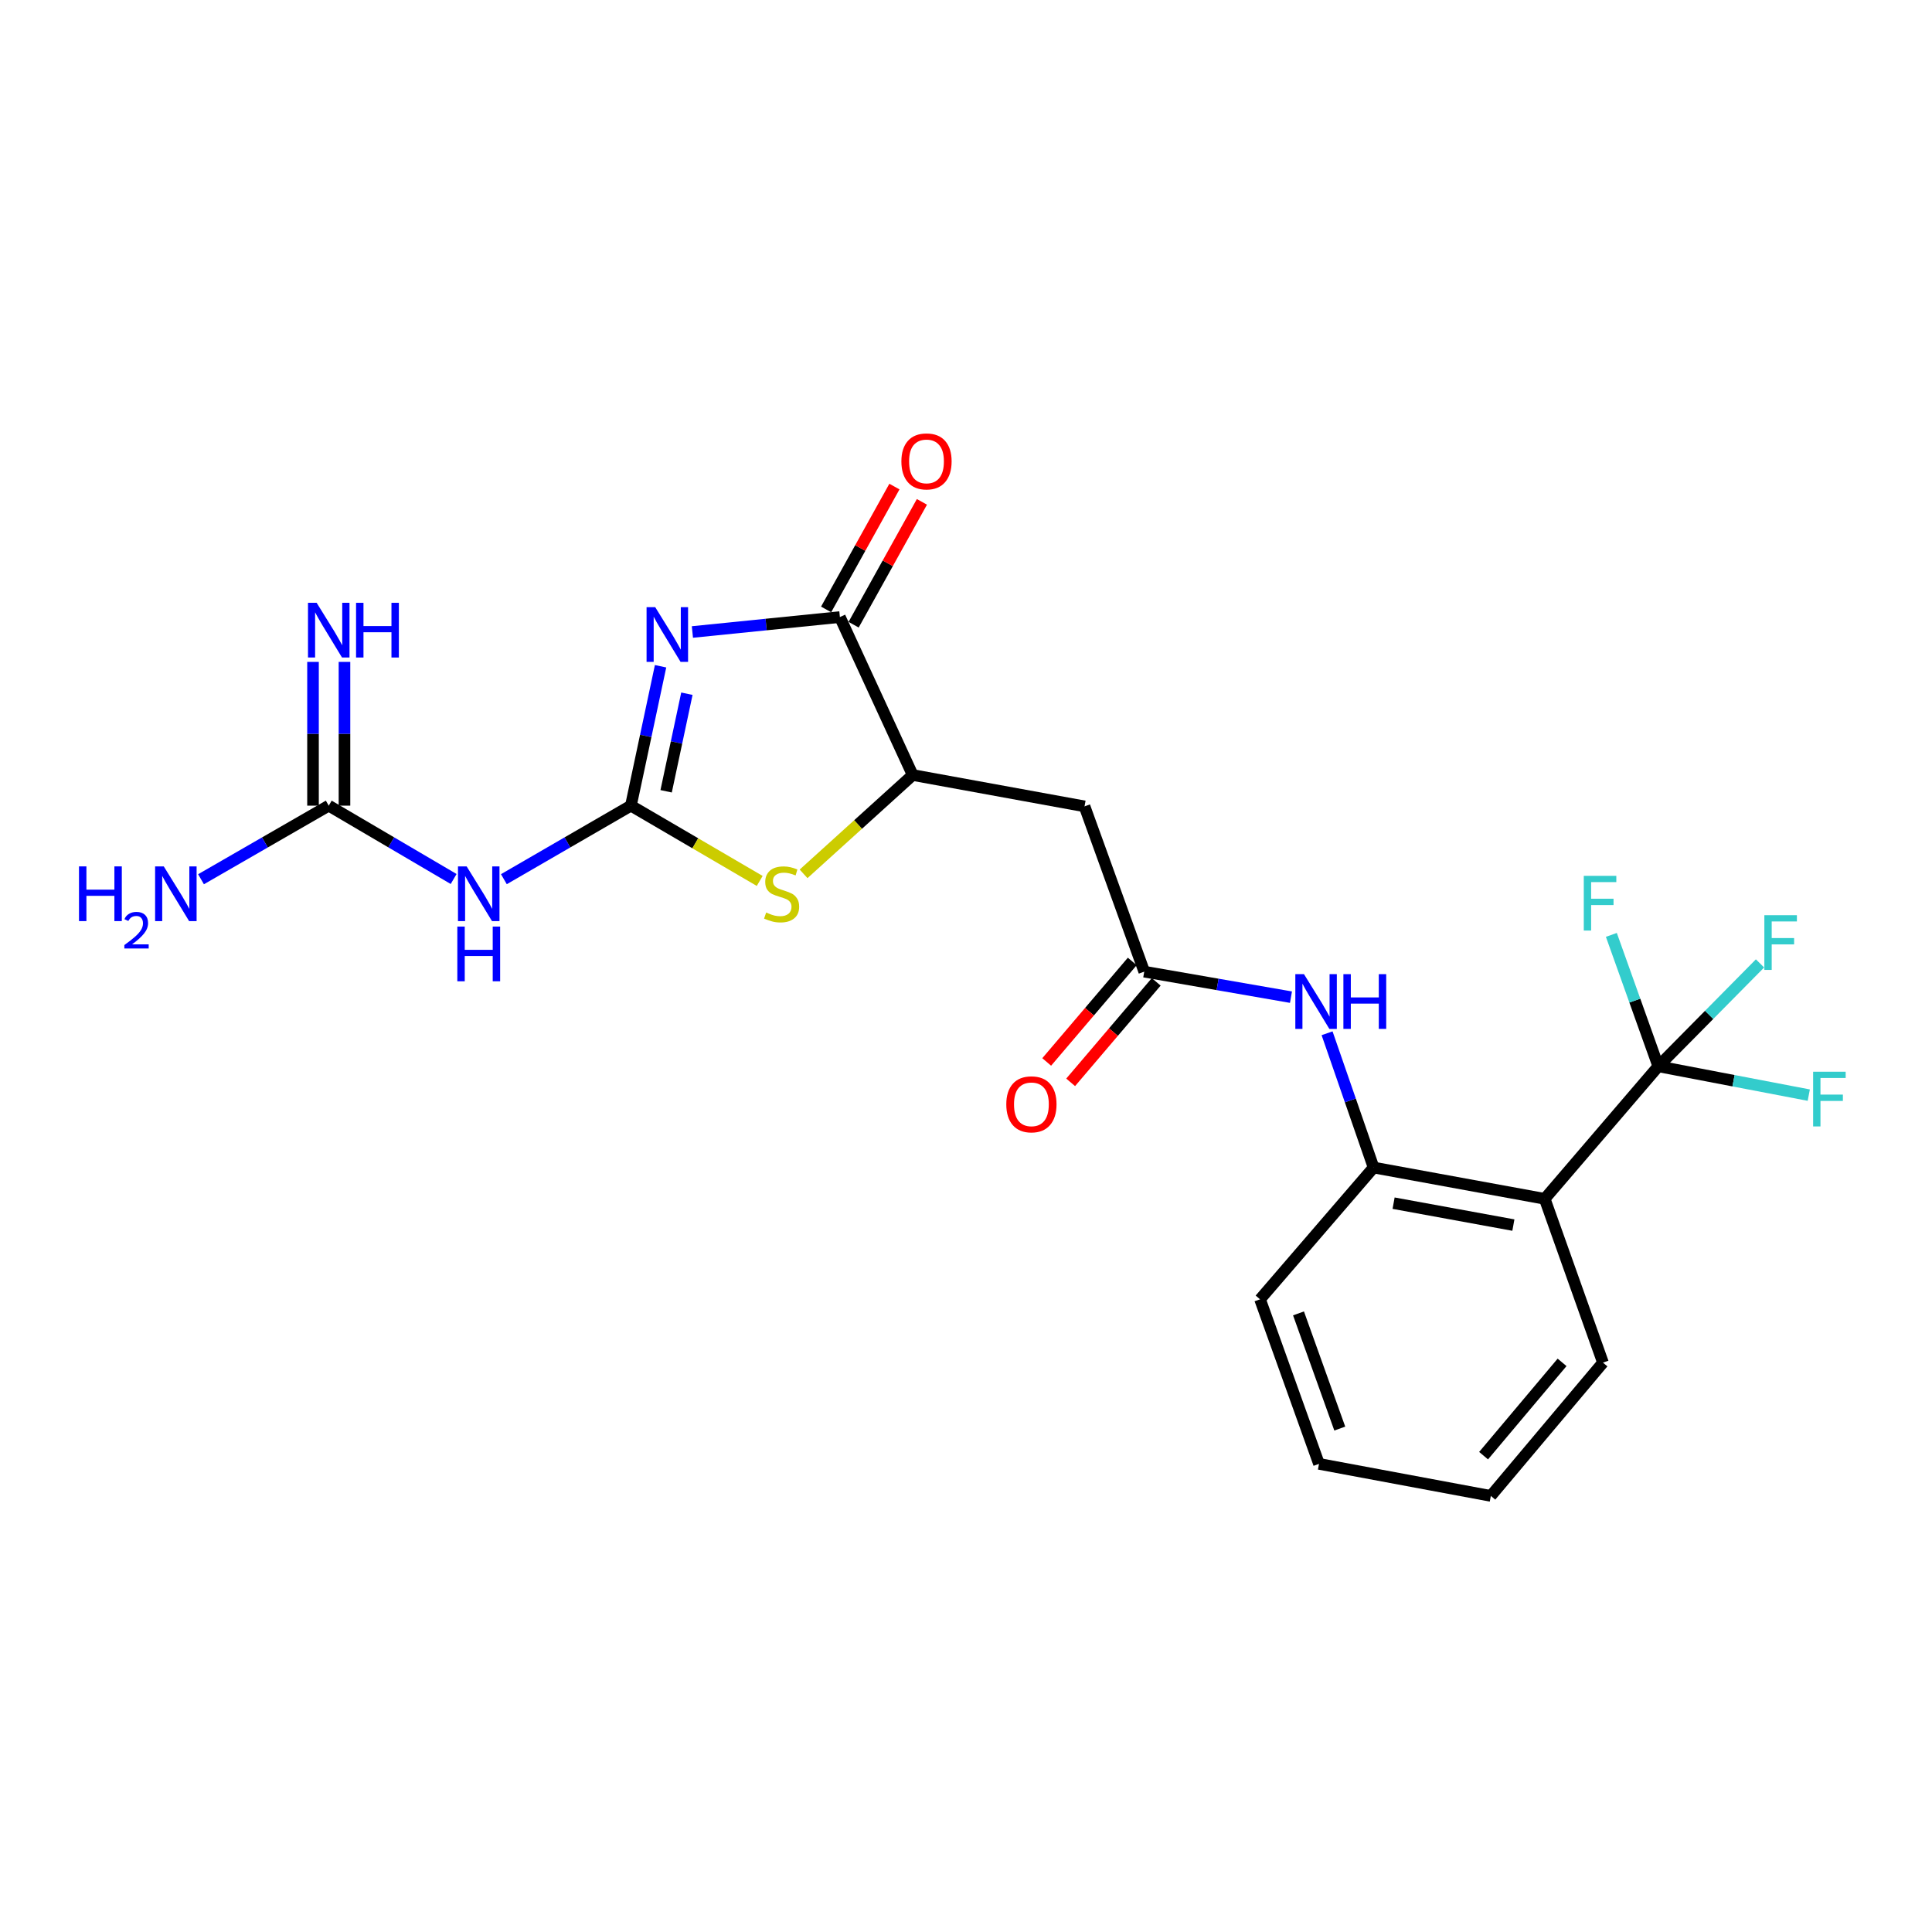 <?xml version='1.0' encoding='iso-8859-1'?>
<svg version='1.1' baseProfile='full'
              xmlns='http://www.w3.org/2000/svg'
                      xmlns:rdkit='http://www.rdkit.org/xml'
                      xmlns:xlink='http://www.w3.org/1999/xlink'
                  xml:space='preserve'
width='1000px' height='1000px' viewBox='0 0 1000 1000'>
<!-- END OF HEADER -->
<rect style='opacity:1.0;fill:#FFFFFF;stroke:none' width='1000' height='1000' x='0' y='0'> </rect>
<path class='bond-0' d='M 341.909,344.854 L 334.233,380.929' style='fill:none;fill-rule:evenodd;stroke:#0000FF;stroke-width:6px;stroke-linecap:butt;stroke-linejoin:miter;stroke-opacity:1' />
<path class='bond-0' d='M 334.233,380.929 L 326.558,417.003' style='fill:none;fill-rule:evenodd;stroke:#000000;stroke-width:6px;stroke-linecap:butt;stroke-linejoin:miter;stroke-opacity:1' />
<path class='bond-0' d='M 355.535,359.066 L 350.162,384.318' style='fill:none;fill-rule:evenodd;stroke:#0000FF;stroke-width:6px;stroke-linecap:butt;stroke-linejoin:miter;stroke-opacity:1' />
<path class='bond-0' d='M 350.162,384.318 L 344.789,409.57' style='fill:none;fill-rule:evenodd;stroke:#000000;stroke-width:6px;stroke-linecap:butt;stroke-linejoin:miter;stroke-opacity:1' />
<path class='bond-1' d='M 358.387,327.117 L 396.553,323.254' style='fill:none;fill-rule:evenodd;stroke:#0000FF;stroke-width:6px;stroke-linecap:butt;stroke-linejoin:miter;stroke-opacity:1' />
<path class='bond-1' d='M 396.553,323.254 L 434.718,319.392' style='fill:none;fill-rule:evenodd;stroke:#000000;stroke-width:6px;stroke-linecap:butt;stroke-linejoin:miter;stroke-opacity:1' />
<path class='bond-2' d='M 326.558,417.003 L 359.891,436.488' style='fill:none;fill-rule:evenodd;stroke:#000000;stroke-width:6px;stroke-linecap:butt;stroke-linejoin:miter;stroke-opacity:1' />
<path class='bond-2' d='M 359.891,436.488 L 393.224,455.973' style='fill:none;fill-rule:evenodd;stroke:#CCCC00;stroke-width:6px;stroke-linecap:butt;stroke-linejoin:miter;stroke-opacity:1' />
<path class='bond-4' d='M 326.558,417.003 L 293.683,436.035' style='fill:none;fill-rule:evenodd;stroke:#000000;stroke-width:6px;stroke-linecap:butt;stroke-linejoin:miter;stroke-opacity:1' />
<path class='bond-4' d='M 293.683,436.035 L 260.807,455.067' style='fill:none;fill-rule:evenodd;stroke:#0000FF;stroke-width:6px;stroke-linecap:butt;stroke-linejoin:miter;stroke-opacity:1' />
<path class='bond-6' d='M 434.718,319.392 L 472.409,401.152' style='fill:none;fill-rule:evenodd;stroke:#000000;stroke-width:6px;stroke-linecap:butt;stroke-linejoin:miter;stroke-opacity:1' />
<path class='bond-13' d='M 441.834,323.349 L 459.51,291.554' style='fill:none;fill-rule:evenodd;stroke:#000000;stroke-width:6px;stroke-linecap:butt;stroke-linejoin:miter;stroke-opacity:1' />
<path class='bond-13' d='M 459.51,291.554 L 477.185,259.759' style='fill:none;fill-rule:evenodd;stroke:#FF0000;stroke-width:6px;stroke-linecap:butt;stroke-linejoin:miter;stroke-opacity:1' />
<path class='bond-13' d='M 427.601,315.436 L 445.276,283.641' style='fill:none;fill-rule:evenodd;stroke:#000000;stroke-width:6px;stroke-linecap:butt;stroke-linejoin:miter;stroke-opacity:1' />
<path class='bond-13' d='M 445.276,283.641 L 462.951,251.847' style='fill:none;fill-rule:evenodd;stroke:#FF0000;stroke-width:6px;stroke-linecap:butt;stroke-linejoin:miter;stroke-opacity:1' />
<path class='bond-23' d='M 415.932,452.305 L 444.17,426.729' style='fill:none;fill-rule:evenodd;stroke:#CCCC00;stroke-width:6px;stroke-linecap:butt;stroke-linejoin:miter;stroke-opacity:1' />
<path class='bond-23' d='M 444.17,426.729 L 472.409,401.152' style='fill:none;fill-rule:evenodd;stroke:#000000;stroke-width:6px;stroke-linecap:butt;stroke-linejoin:miter;stroke-opacity:1' />
<path class='bond-3' d='M 858.329,551.925 L 799.54,620.512' style='fill:none;fill-rule:evenodd;stroke:#000000;stroke-width:6px;stroke-linecap:butt;stroke-linejoin:miter;stroke-opacity:1' />
<path class='bond-15' d='M 858.329,551.925 L 897.273,559.381' style='fill:none;fill-rule:evenodd;stroke:#000000;stroke-width:6px;stroke-linecap:butt;stroke-linejoin:miter;stroke-opacity:1' />
<path class='bond-15' d='M 897.273,559.381 L 936.218,566.836' style='fill:none;fill-rule:evenodd;stroke:#33CCCC;stroke-width:6px;stroke-linecap:butt;stroke-linejoin:miter;stroke-opacity:1' />
<path class='bond-16' d='M 858.329,551.925 L 846.184,517.911' style='fill:none;fill-rule:evenodd;stroke:#000000;stroke-width:6px;stroke-linecap:butt;stroke-linejoin:miter;stroke-opacity:1' />
<path class='bond-16' d='M 846.184,517.911 L 834.039,483.897' style='fill:none;fill-rule:evenodd;stroke:#33CCCC;stroke-width:6px;stroke-linecap:butt;stroke-linejoin:miter;stroke-opacity:1' />
<path class='bond-17' d='M 858.329,551.925 L 884.654,525.292' style='fill:none;fill-rule:evenodd;stroke:#000000;stroke-width:6px;stroke-linecap:butt;stroke-linejoin:miter;stroke-opacity:1' />
<path class='bond-17' d='M 884.654,525.292 L 910.979,498.658' style='fill:none;fill-rule:evenodd;stroke:#33CCCC;stroke-width:6px;stroke-linecap:butt;stroke-linejoin:miter;stroke-opacity:1' />
<path class='bond-7' d='M 234.801,454.971 L 202.479,435.987' style='fill:none;fill-rule:evenodd;stroke:#0000FF;stroke-width:6px;stroke-linecap:butt;stroke-linejoin:miter;stroke-opacity:1' />
<path class='bond-7' d='M 202.479,435.987 L 170.158,417.003' style='fill:none;fill-rule:evenodd;stroke:#000000;stroke-width:6px;stroke-linecap:butt;stroke-linejoin:miter;stroke-opacity:1' />
<path class='bond-5' d='M 799.54,620.512 L 710.967,604.309' style='fill:none;fill-rule:evenodd;stroke:#000000;stroke-width:6px;stroke-linecap:butt;stroke-linejoin:miter;stroke-opacity:1' />
<path class='bond-5' d='M 783.323,634.101 L 721.322,622.759' style='fill:none;fill-rule:evenodd;stroke:#000000;stroke-width:6px;stroke-linecap:butt;stroke-linejoin:miter;stroke-opacity:1' />
<path class='bond-19' d='M 799.54,620.512 L 829.694,705.294' style='fill:none;fill-rule:evenodd;stroke:#000000;stroke-width:6px;stroke-linecap:butt;stroke-linejoin:miter;stroke-opacity:1' />
<path class='bond-8' d='M 472.409,401.152 L 561.352,417.374' style='fill:none;fill-rule:evenodd;stroke:#000000;stroke-width:6px;stroke-linecap:butt;stroke-linejoin:miter;stroke-opacity:1' />
<path class='bond-12' d='M 178.3,417.003 L 178.3,379.801' style='fill:none;fill-rule:evenodd;stroke:#000000;stroke-width:6px;stroke-linecap:butt;stroke-linejoin:miter;stroke-opacity:1' />
<path class='bond-12' d='M 178.3,379.801 L 178.3,342.6' style='fill:none;fill-rule:evenodd;stroke:#0000FF;stroke-width:6px;stroke-linecap:butt;stroke-linejoin:miter;stroke-opacity:1' />
<path class='bond-12' d='M 162.015,417.003 L 162.015,379.801' style='fill:none;fill-rule:evenodd;stroke:#000000;stroke-width:6px;stroke-linecap:butt;stroke-linejoin:miter;stroke-opacity:1' />
<path class='bond-12' d='M 162.015,379.801 L 162.015,342.6' style='fill:none;fill-rule:evenodd;stroke:#0000FF;stroke-width:6px;stroke-linecap:butt;stroke-linejoin:miter;stroke-opacity:1' />
<path class='bond-18' d='M 170.158,417.003 L 137.101,436.05' style='fill:none;fill-rule:evenodd;stroke:#000000;stroke-width:6px;stroke-linecap:butt;stroke-linejoin:miter;stroke-opacity:1' />
<path class='bond-18' d='M 137.101,436.05 L 104.045,455.097' style='fill:none;fill-rule:evenodd;stroke:#0000FF;stroke-width:6px;stroke-linecap:butt;stroke-linejoin:miter;stroke-opacity:1' />
<path class='bond-9' d='M 561.352,417.374 L 592.258,502.925' style='fill:none;fill-rule:evenodd;stroke:#000000;stroke-width:6px;stroke-linecap:butt;stroke-linejoin:miter;stroke-opacity:1' />
<path class='bond-11' d='M 592.258,502.925 L 630.231,509.526' style='fill:none;fill-rule:evenodd;stroke:#000000;stroke-width:6px;stroke-linecap:butt;stroke-linejoin:miter;stroke-opacity:1' />
<path class='bond-11' d='M 630.231,509.526 L 668.204,516.128' style='fill:none;fill-rule:evenodd;stroke:#0000FF;stroke-width:6px;stroke-linecap:butt;stroke-linejoin:miter;stroke-opacity:1' />
<path class='bond-14' d='M 586.058,497.646 L 563.913,523.654' style='fill:none;fill-rule:evenodd;stroke:#000000;stroke-width:6px;stroke-linecap:butt;stroke-linejoin:miter;stroke-opacity:1' />
<path class='bond-14' d='M 563.913,523.654 L 541.769,549.662' style='fill:none;fill-rule:evenodd;stroke:#FF0000;stroke-width:6px;stroke-linecap:butt;stroke-linejoin:miter;stroke-opacity:1' />
<path class='bond-14' d='M 598.457,508.204 L 576.313,534.212' style='fill:none;fill-rule:evenodd;stroke:#000000;stroke-width:6px;stroke-linecap:butt;stroke-linejoin:miter;stroke-opacity:1' />
<path class='bond-14' d='M 576.313,534.212 L 554.168,560.219' style='fill:none;fill-rule:evenodd;stroke:#FF0000;stroke-width:6px;stroke-linecap:butt;stroke-linejoin:miter;stroke-opacity:1' />
<path class='bond-10' d='M 710.967,604.309 L 698.931,569.564' style='fill:none;fill-rule:evenodd;stroke:#000000;stroke-width:6px;stroke-linecap:butt;stroke-linejoin:miter;stroke-opacity:1' />
<path class='bond-10' d='M 698.931,569.564 L 686.894,534.82' style='fill:none;fill-rule:evenodd;stroke:#0000FF;stroke-width:6px;stroke-linecap:butt;stroke-linejoin:miter;stroke-opacity:1' />
<path class='bond-20' d='M 710.967,604.309 L 652.196,672.525' style='fill:none;fill-rule:evenodd;stroke:#000000;stroke-width:6px;stroke-linecap:butt;stroke-linejoin:miter;stroke-opacity:1' />
<path class='bond-24' d='M 829.694,705.294 L 771.656,774.28' style='fill:none;fill-rule:evenodd;stroke:#000000;stroke-width:6px;stroke-linecap:butt;stroke-linejoin:miter;stroke-opacity:1' />
<path class='bond-24' d='M 808.527,705.158 L 767.9,753.448' style='fill:none;fill-rule:evenodd;stroke:#000000;stroke-width:6px;stroke-linecap:butt;stroke-linejoin:miter;stroke-opacity:1' />
<path class='bond-22' d='M 652.196,672.525 L 682.712,757.696' style='fill:none;fill-rule:evenodd;stroke:#000000;stroke-width:6px;stroke-linecap:butt;stroke-linejoin:miter;stroke-opacity:1' />
<path class='bond-22' d='M 672.104,679.808 L 693.466,739.428' style='fill:none;fill-rule:evenodd;stroke:#000000;stroke-width:6px;stroke-linecap:butt;stroke-linejoin:miter;stroke-opacity:1' />
<path class='bond-21' d='M 771.656,774.28 L 682.712,757.696' style='fill:none;fill-rule:evenodd;stroke:#000000;stroke-width:6px;stroke-linecap:butt;stroke-linejoin:miter;stroke-opacity:1' />
<path  class='atom-0' d='M 339.143 314.271
L 348.423 329.271
Q 349.343 330.751, 350.823 333.431
Q 352.303 336.111, 352.383 336.271
L 352.383 314.271
L 356.143 314.271
L 356.143 342.591
L 352.263 342.591
L 342.303 326.191
Q 341.143 324.271, 339.903 322.071
Q 338.703 319.871, 338.343 319.191
L 338.343 342.591
L 334.663 342.591
L 334.663 314.271
L 339.143 314.271
' fill='#0000FF'/>
<path  class='atom-3' d='M 396.563 472.321
Q 396.883 472.441, 398.203 473.001
Q 399.523 473.561, 400.963 473.921
Q 402.443 474.241, 403.883 474.241
Q 406.563 474.241, 408.123 472.961
Q 409.683 471.641, 409.683 469.361
Q 409.683 467.801, 408.883 466.841
Q 408.123 465.881, 406.923 465.361
Q 405.723 464.841, 403.723 464.241
Q 401.203 463.481, 399.683 462.761
Q 398.203 462.041, 397.123 460.521
Q 396.083 459.001, 396.083 456.441
Q 396.083 452.881, 398.483 450.681
Q 400.923 448.481, 405.723 448.481
Q 409.003 448.481, 412.723 450.041
L 411.803 453.121
Q 408.403 451.721, 405.843 451.721
Q 403.083 451.721, 401.563 452.881
Q 400.043 454.001, 400.083 455.961
Q 400.083 457.481, 400.843 458.401
Q 401.643 459.321, 402.763 459.841
Q 403.923 460.361, 405.843 460.961
Q 408.403 461.761, 409.923 462.561
Q 411.443 463.361, 412.523 465.001
Q 413.643 466.601, 413.643 469.361
Q 413.643 473.281, 411.003 475.401
Q 408.403 477.481, 404.043 477.481
Q 401.523 477.481, 399.603 476.921
Q 397.723 476.401, 395.483 475.481
L 396.563 472.321
' fill='#CCCC00'/>
<path  class='atom-5' d='M 241.532 448.441
L 250.812 463.441
Q 251.732 464.921, 253.212 467.601
Q 254.692 470.281, 254.772 470.441
L 254.772 448.441
L 258.532 448.441
L 258.532 476.761
L 254.652 476.761
L 244.692 460.361
Q 243.532 458.441, 242.292 456.241
Q 241.092 454.041, 240.732 453.361
L 240.732 476.761
L 237.052 476.761
L 237.052 448.441
L 241.532 448.441
' fill='#0000FF'/>
<path  class='atom-5' d='M 236.712 479.593
L 240.552 479.593
L 240.552 491.633
L 255.032 491.633
L 255.032 479.593
L 258.872 479.593
L 258.872 507.913
L 255.032 507.913
L 255.032 494.833
L 240.552 494.833
L 240.552 507.913
L 236.712 507.913
L 236.712 479.593
' fill='#0000FF'/>
<path  class='atom-12' d='M 674.941 504.227
L 684.221 519.227
Q 685.141 520.707, 686.621 523.387
Q 688.101 526.067, 688.181 526.227
L 688.181 504.227
L 691.941 504.227
L 691.941 532.547
L 688.061 532.547
L 678.101 516.147
Q 676.941 514.227, 675.701 512.027
Q 674.501 509.827, 674.141 509.147
L 674.141 532.547
L 670.461 532.547
L 670.461 504.227
L 674.941 504.227
' fill='#0000FF'/>
<path  class='atom-12' d='M 695.341 504.227
L 699.181 504.227
L 699.181 516.267
L 713.661 516.267
L 713.661 504.227
L 717.501 504.227
L 717.501 532.547
L 713.661 532.547
L 713.661 519.467
L 699.181 519.467
L 699.181 532.547
L 695.341 532.547
L 695.341 504.227
' fill='#0000FF'/>
<path  class='atom-13' d='M 163.898 312.009
L 173.178 327.009
Q 174.098 328.489, 175.578 331.169
Q 177.058 333.849, 177.138 334.009
L 177.138 312.009
L 180.898 312.009
L 180.898 340.329
L 177.018 340.329
L 167.058 323.929
Q 165.898 322.009, 164.658 319.809
Q 163.458 317.609, 163.098 316.929
L 163.098 340.329
L 159.418 340.329
L 159.418 312.009
L 163.898 312.009
' fill='#0000FF'/>
<path  class='atom-13' d='M 184.298 312.009
L 188.138 312.009
L 188.138 324.049
L 202.618 324.049
L 202.618 312.009
L 206.458 312.009
L 206.458 340.329
L 202.618 340.329
L 202.618 327.249
L 188.138 327.249
L 188.138 340.329
L 184.298 340.329
L 184.298 312.009
' fill='#0000FF'/>
<path  class='atom-14' d='M 466.556 238.816
Q 466.556 232.016, 469.916 228.216
Q 473.276 224.416, 479.556 224.416
Q 485.836 224.416, 489.196 228.216
Q 492.556 232.016, 492.556 238.816
Q 492.556 245.696, 489.156 249.616
Q 485.756 253.496, 479.556 253.496
Q 473.316 253.496, 469.916 249.616
Q 466.556 245.736, 466.556 238.816
M 479.556 250.296
Q 483.876 250.296, 486.196 247.416
Q 488.556 244.496, 488.556 238.816
Q 488.556 233.256, 486.196 230.456
Q 483.876 227.616, 479.556 227.616
Q 475.236 227.616, 472.876 230.416
Q 470.556 233.216, 470.556 238.816
Q 470.556 244.536, 472.876 247.416
Q 475.236 250.296, 479.556 250.296
' fill='#FF0000'/>
<path  class='atom-15' d='M 520.858 571.592
Q 520.858 564.792, 524.218 560.992
Q 527.578 557.192, 533.858 557.192
Q 540.138 557.192, 543.498 560.992
Q 546.858 564.792, 546.858 571.592
Q 546.858 578.472, 543.458 582.392
Q 540.058 586.272, 533.858 586.272
Q 527.618 586.272, 524.218 582.392
Q 520.858 578.512, 520.858 571.592
M 533.858 583.072
Q 538.178 583.072, 540.498 580.192
Q 542.858 577.272, 542.858 571.592
Q 542.858 566.032, 540.498 563.232
Q 538.178 560.392, 533.858 560.392
Q 529.538 560.392, 527.178 563.192
Q 524.858 565.992, 524.858 571.592
Q 524.858 577.312, 527.178 580.192
Q 529.538 583.072, 533.858 583.072
' fill='#FF0000'/>
<path  class='atom-16' d='M 938.472 554.72
L 955.312 554.72
L 955.312 557.96
L 942.272 557.96
L 942.272 566.56
L 953.872 566.56
L 953.872 569.84
L 942.272 569.84
L 942.272 583.04
L 938.472 583.04
L 938.472 554.72
' fill='#33CCCC'/>
<path  class='atom-17' d='M 819.763 453.336
L 836.603 453.336
L 836.603 456.576
L 823.563 456.576
L 823.563 465.176
L 835.163 465.176
L 835.163 468.456
L 823.563 468.456
L 823.563 481.656
L 819.763 481.656
L 819.763 453.336
' fill='#33CCCC'/>
<path  class='atom-18' d='M 913.23 473.701
L 930.07 473.701
L 930.07 476.941
L 917.03 476.941
L 917.03 485.541
L 928.63 485.541
L 928.63 488.821
L 917.03 488.821
L 917.03 502.021
L 913.23 502.021
L 913.23 473.701
' fill='#33CCCC'/>
<path  class='atom-19' d='M 40.888 448.441
L 44.728 448.441
L 44.728 460.481
L 59.208 460.481
L 59.208 448.441
L 63.048 448.441
L 63.048 476.761
L 59.208 476.761
L 59.208 463.681
L 44.728 463.681
L 44.728 476.761
L 40.888 476.761
L 40.888 448.441
' fill='#0000FF'/>
<path  class='atom-19' d='M 64.421 475.768
Q 65.108 473.999, 66.744 473.022
Q 68.381 472.019, 70.652 472.019
Q 73.476 472.019, 75.06 473.55
Q 76.644 475.081, 76.644 477.801
Q 76.644 480.573, 74.585 483.16
Q 72.552 485.747, 68.328 488.809
L 76.961 488.809
L 76.961 490.921
L 64.368 490.921
L 64.368 489.153
Q 67.853 486.671, 69.912 484.823
Q 71.998 482.975, 73.001 481.312
Q 74.004 479.649, 74.004 477.933
Q 74.004 476.137, 73.107 475.134
Q 72.209 474.131, 70.652 474.131
Q 69.147 474.131, 68.144 474.738
Q 67.14 475.345, 66.428 476.692
L 64.421 475.768
' fill='#0000FF'/>
<path  class='atom-19' d='M 84.761 448.441
L 94.041 463.441
Q 94.961 464.921, 96.441 467.601
Q 97.921 470.281, 98.001 470.441
L 98.001 448.441
L 101.761 448.441
L 101.761 476.761
L 97.881 476.761
L 87.921 460.361
Q 86.761 458.441, 85.521 456.241
Q 84.321 454.041, 83.961 453.361
L 83.961 476.761
L 80.281 476.761
L 80.281 448.441
L 84.761 448.441
' fill='#0000FF'/>
</svg>
